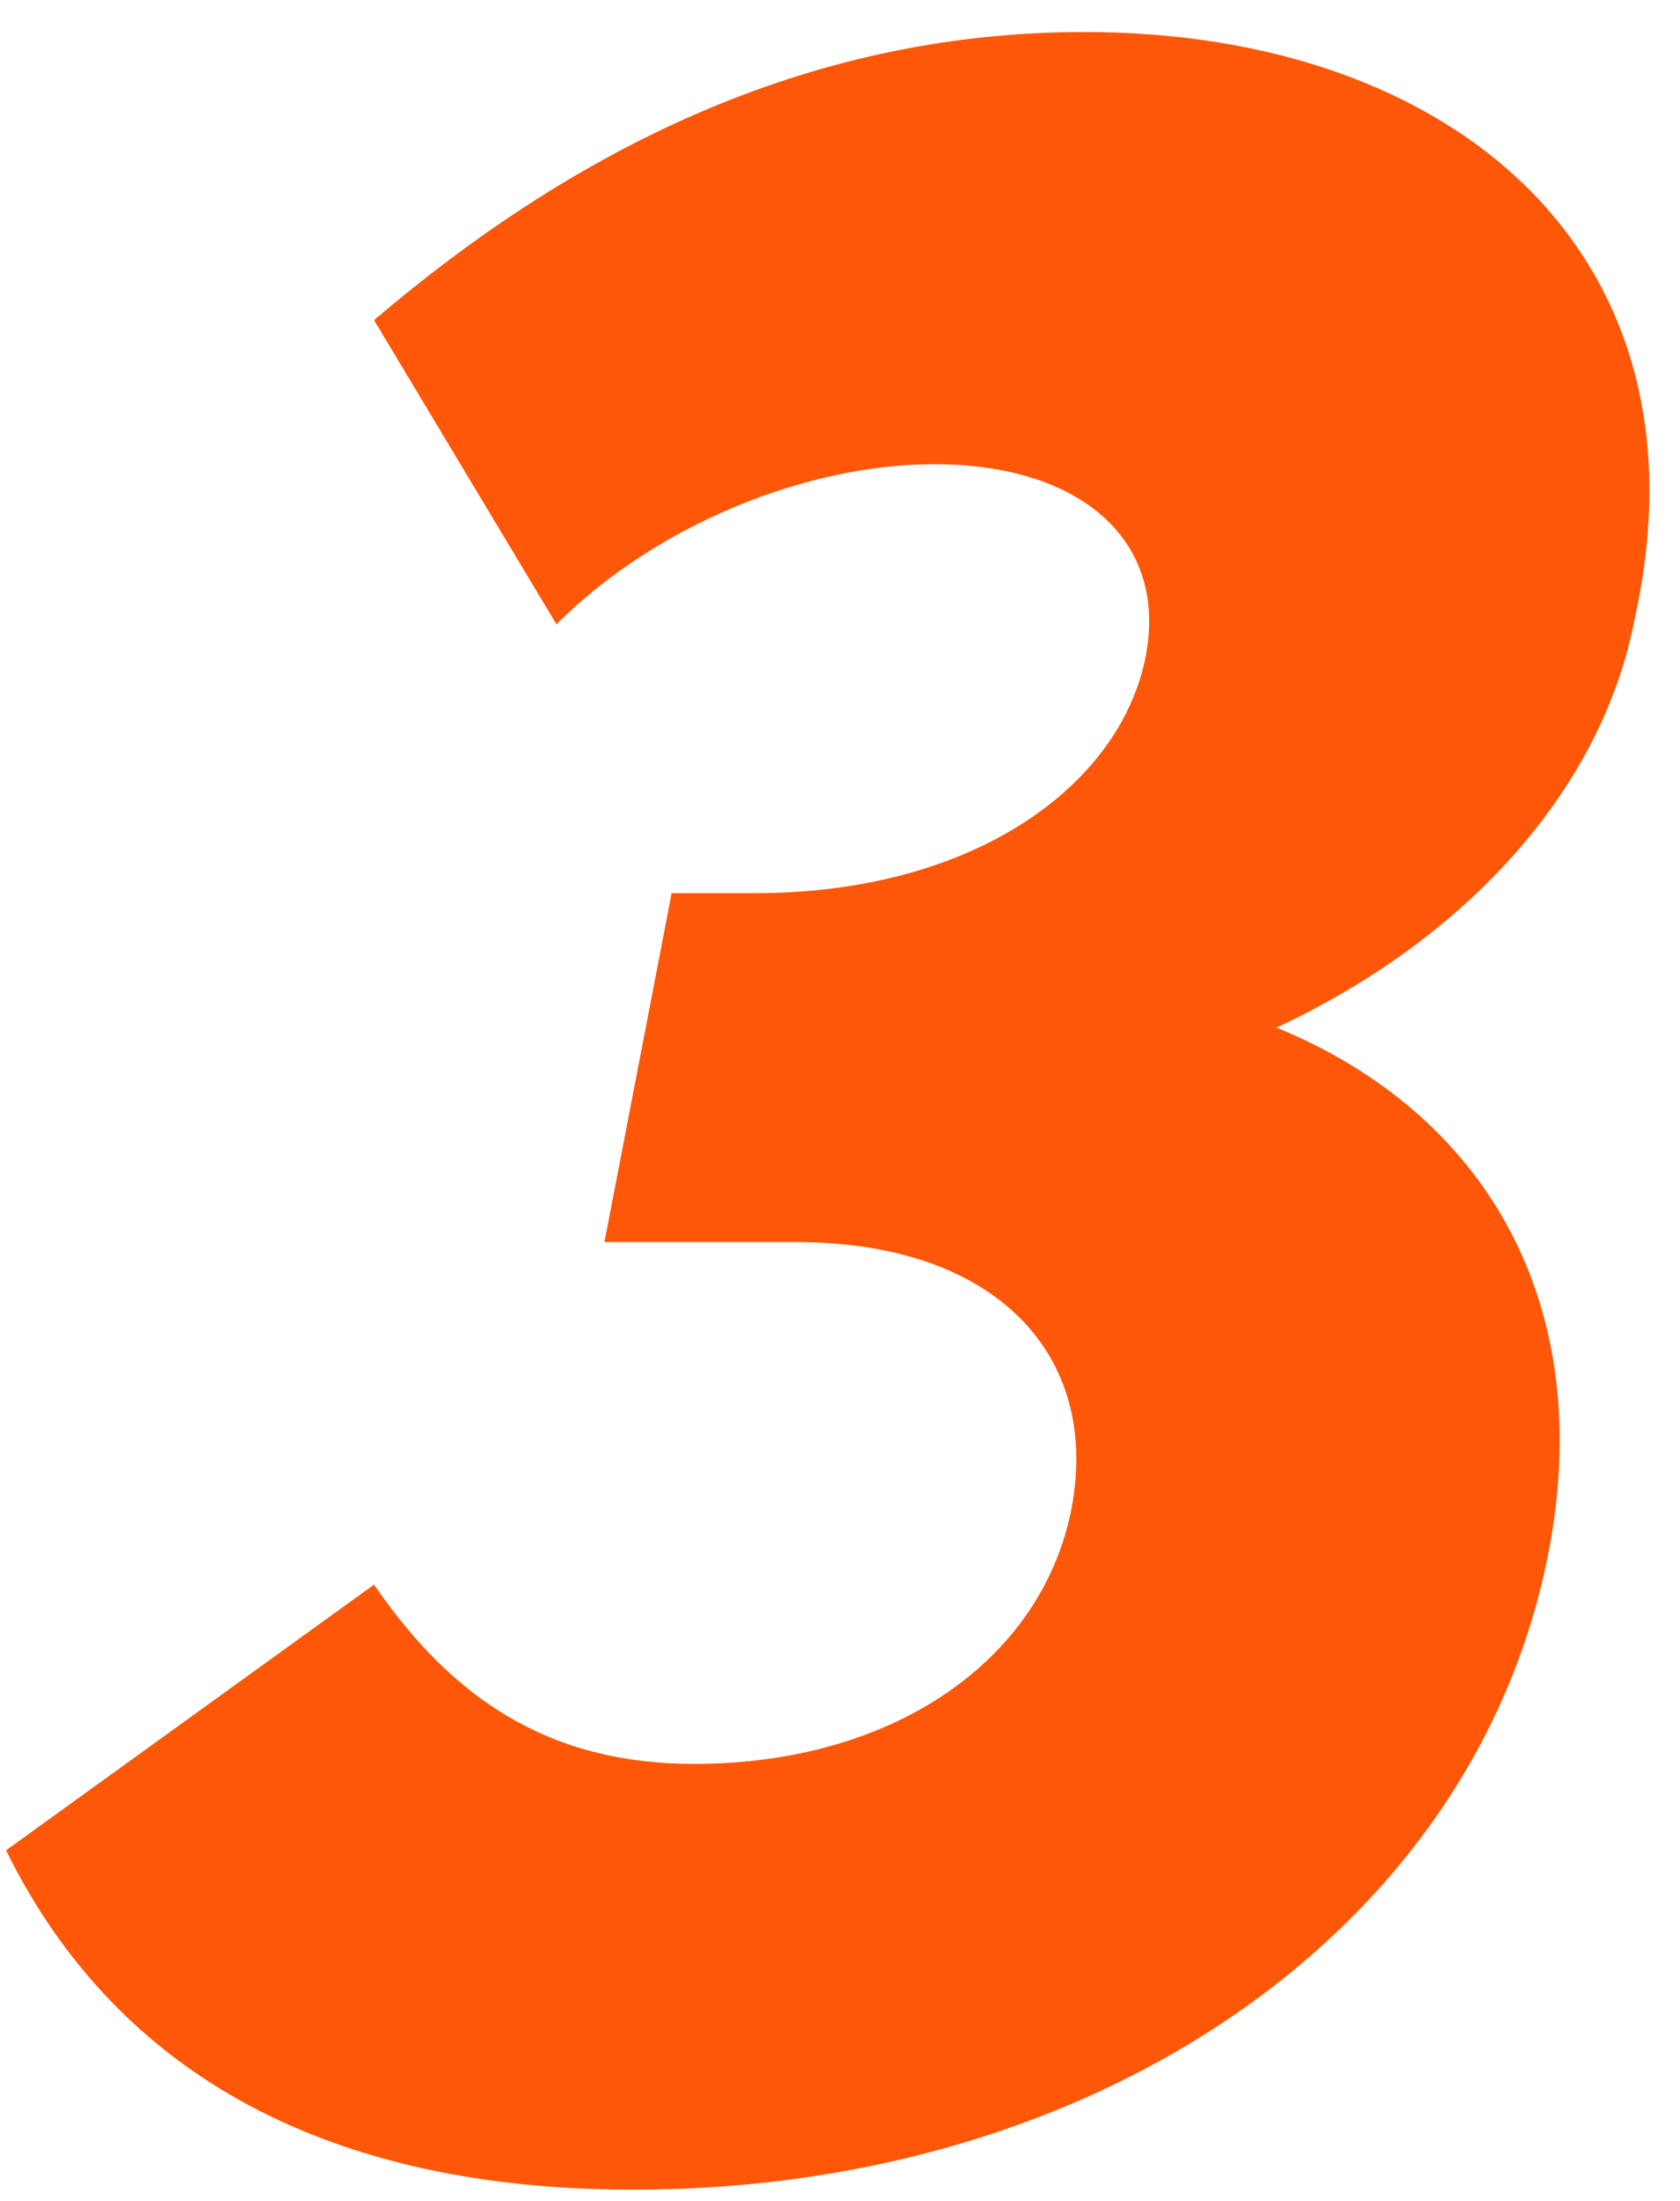 <?xml version="1.0" encoding="UTF-8"?> <svg xmlns="http://www.w3.org/2000/svg" width="42" height="55" viewBox="0 0 42 55" fill="none"><path d="M31.911 25.68C36.711 23.44 40.071 19.68 40.871 15.44C42.871 6.4 36.391 0.8 27.111 0.8C20.071 0.8 14.231 3.84 9.351 8L13.911 15.6C16.391 13.12 20.151 11.6 23.351 11.6C26.791 11.6 28.951 13.28 28.711 15.92C28.391 19.28 24.711 22.32 18.871 22.32H16.791L15.111 31.04H19.911C24.871 31.04 27.511 33.84 26.791 37.68C26.071 41.44 22.391 44.08 17.351 44.08C13.671 44.08 11.271 42.4 9.351 39.6L0.151 46.24C2.951 51.92 8.311 54.72 15.831 54.72C27.431 54.72 36.871 48.24 38.711 38.8C39.911 32.64 37.191 27.84 31.911 25.68Z" fill="#FE5707"></path></svg> 